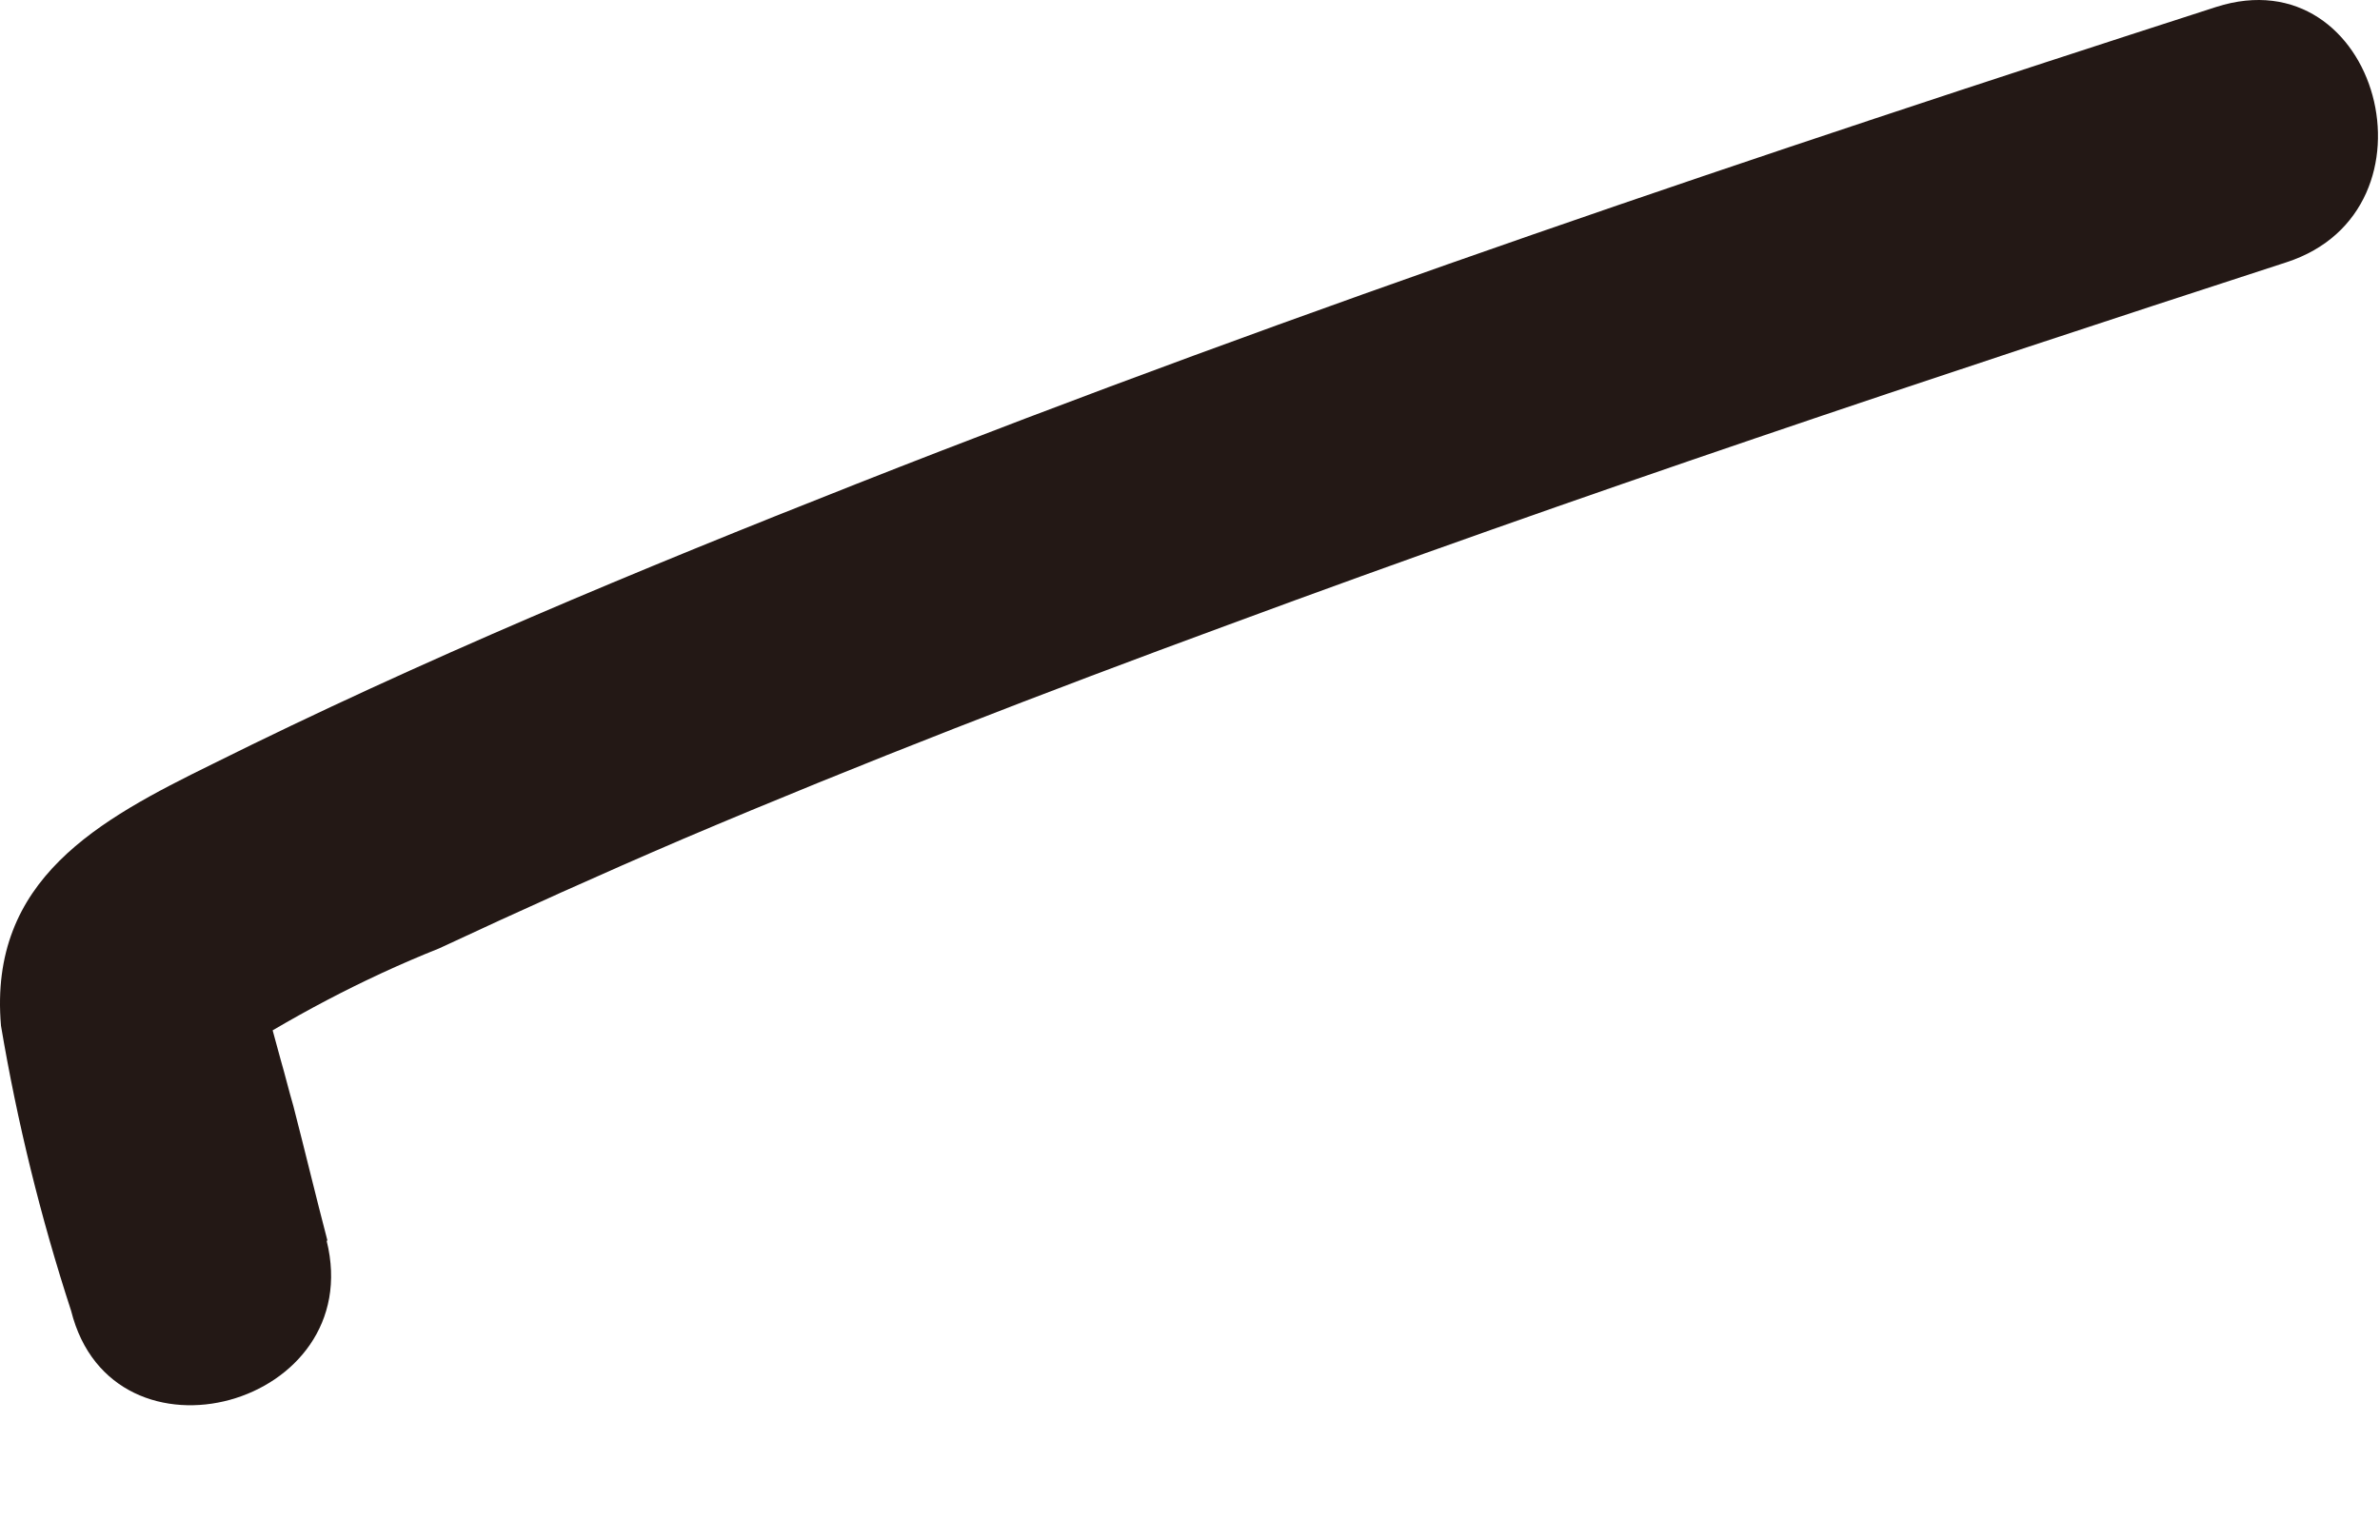 <?xml version="1.0" encoding="utf-8"?>
<svg xmlns="http://www.w3.org/2000/svg" fill="none" height="100%" overflow="visible" preserveAspectRatio="none" style="display: block;" viewBox="0 0 17 11" width="100%">
<path d="M2.339 8.864C2.255 8.543 2.178 8.221 2.095 7.9C2.063 7.791 2.037 7.682 2.005 7.572L1.928 7.29C1.87 7.065 1.864 7.052 1.915 7.251L1.574 7.592C2.069 7.271 2.589 6.994 3.136 6.776C3.714 6.506 4.298 6.243 4.883 5.992C6.168 5.446 7.465 4.945 8.776 4.463C11.275 3.538 13.8 2.697 16.331 1.874C17.48 1.502 16.992 -0.323 15.829 0.05C12.566 1.103 9.316 2.196 6.123 3.455C4.562 4.071 3.013 4.714 1.517 5.459C0.707 5.857 -0.083 6.281 0.007 7.328C0.123 8.016 0.29 8.697 0.508 9.365C0.804 10.547 2.628 10.046 2.333 8.864H2.339Z" fill="#231815" id="Vector"/>
</svg>